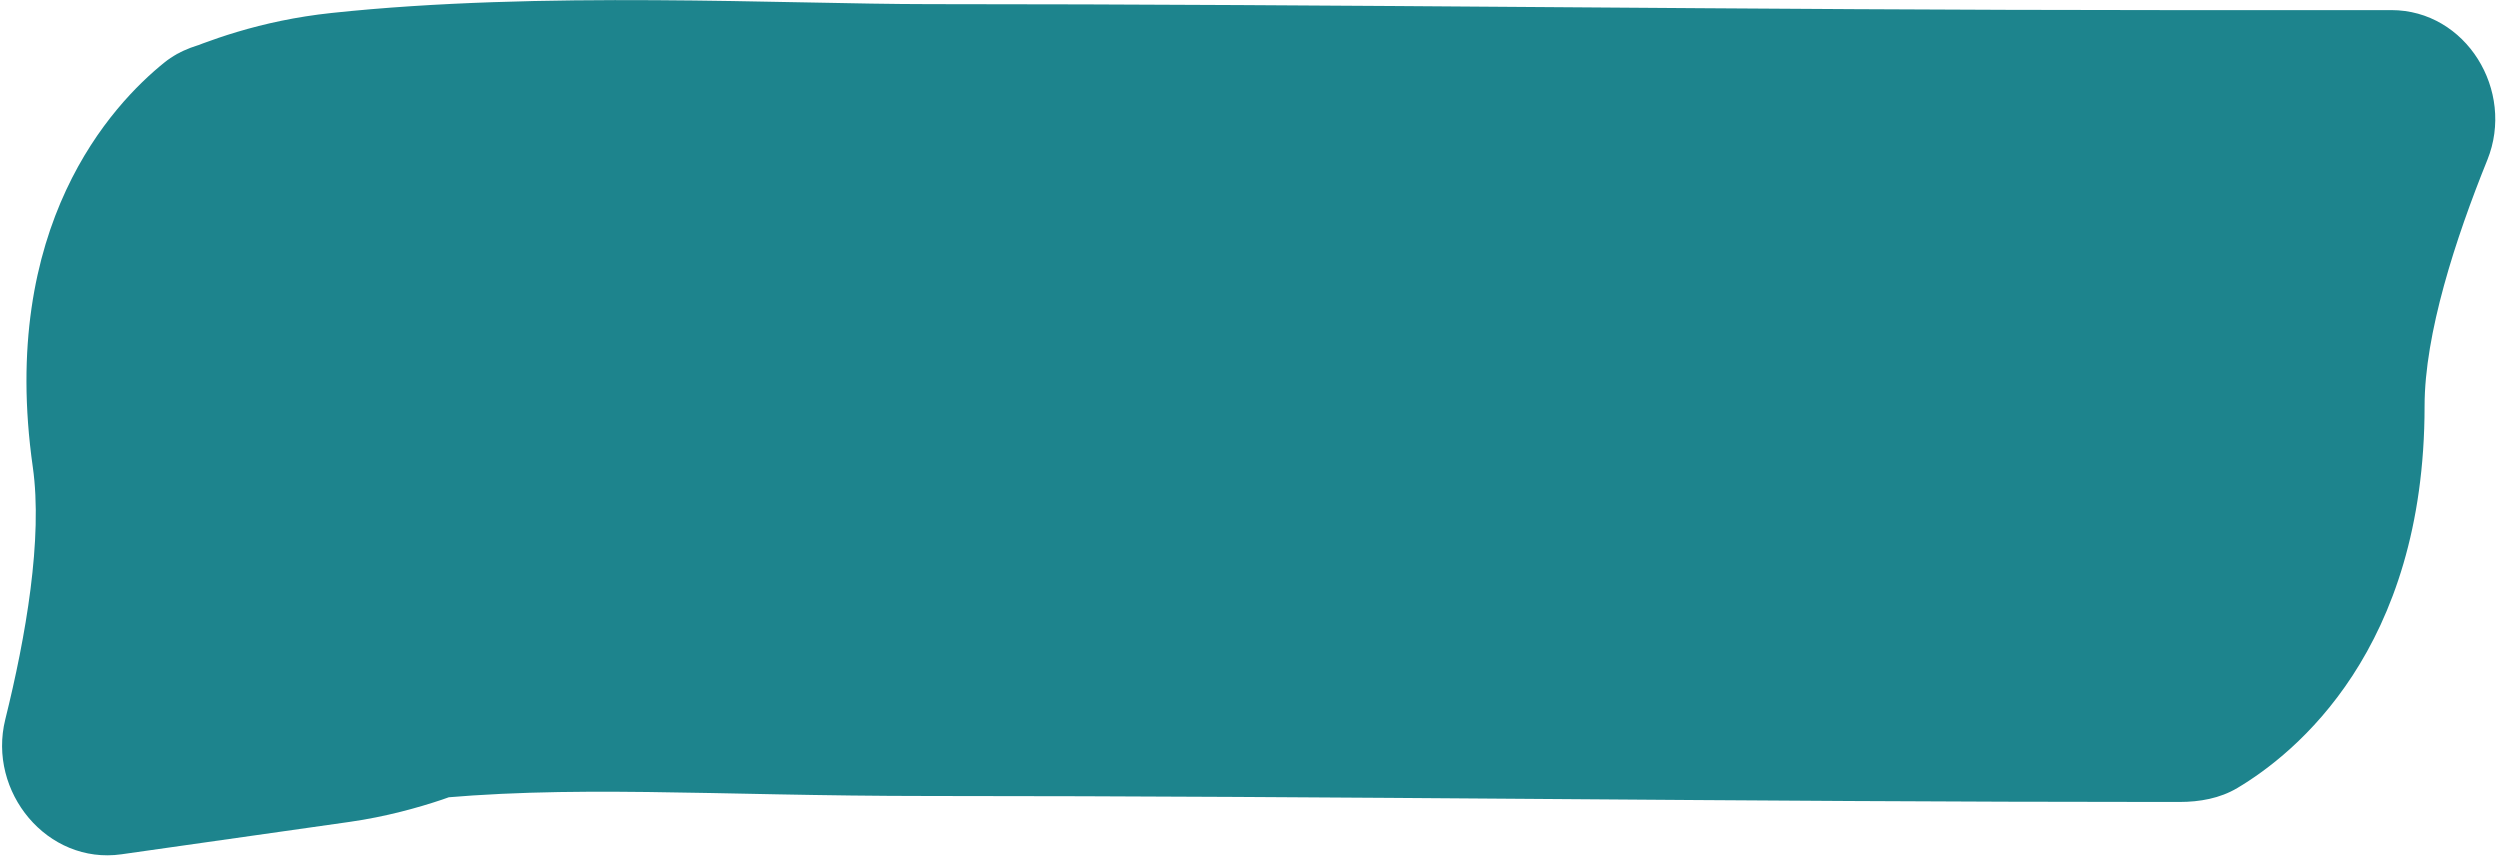 <?xml version="1.0" encoding="UTF-8"?> <svg xmlns="http://www.w3.org/2000/svg" width="221" height="76" viewBox="0 0 221 76" fill="none"> <path d="M191 0.893V70.893H192.668C194.456 70.893 196.241 70.575 197.778 69.662C202.882 66.629 214.333 57.426 214.333 35.893C214.333 29.508 217.06 21.114 219.878 14.146C222.357 8.018 218.003 0.893 211.39 0.893H191ZM30.924 72.652L21.076 3.348L19.425 3.583C17.655 3.834 15.932 4.4 14.539 5.52C9.912 9.241 -0.131 19.963 2.899 41.282C3.797 47.603 2.278 56.298 0.468 63.593C-1.124 70.008 4.19 76.451 10.736 75.52L30.924 72.652ZM191 0.893C173.014 0.893 155.009 0.762 136.855 0.63C118.744 0.499 100.484 0.366 82.202 0.366V70.366C100.188 70.366 118.193 70.496 136.347 70.628C154.458 70.76 172.717 70.893 191 70.893V0.893ZM82.202 0.366C69.293 0.366 47.842 -0.828 29.295 1.148L36.712 70.754C50.388 69.297 62.732 70.366 82.202 70.366V0.366ZM29.295 1.148C26.173 1.481 23.398 2.094 20.961 2.823C18.666 3.509 16.836 4.255 16.123 4.545C14.178 5.338 17.309 3.883 21.076 3.348L30.924 72.652C37.283 71.748 42.386 69.433 42.529 69.374C42.861 69.239 42.105 69.563 41.005 69.892C39.762 70.263 38.304 70.585 36.712 70.754L29.295 1.148Z" fill="#1D848D"></path> </svg> 